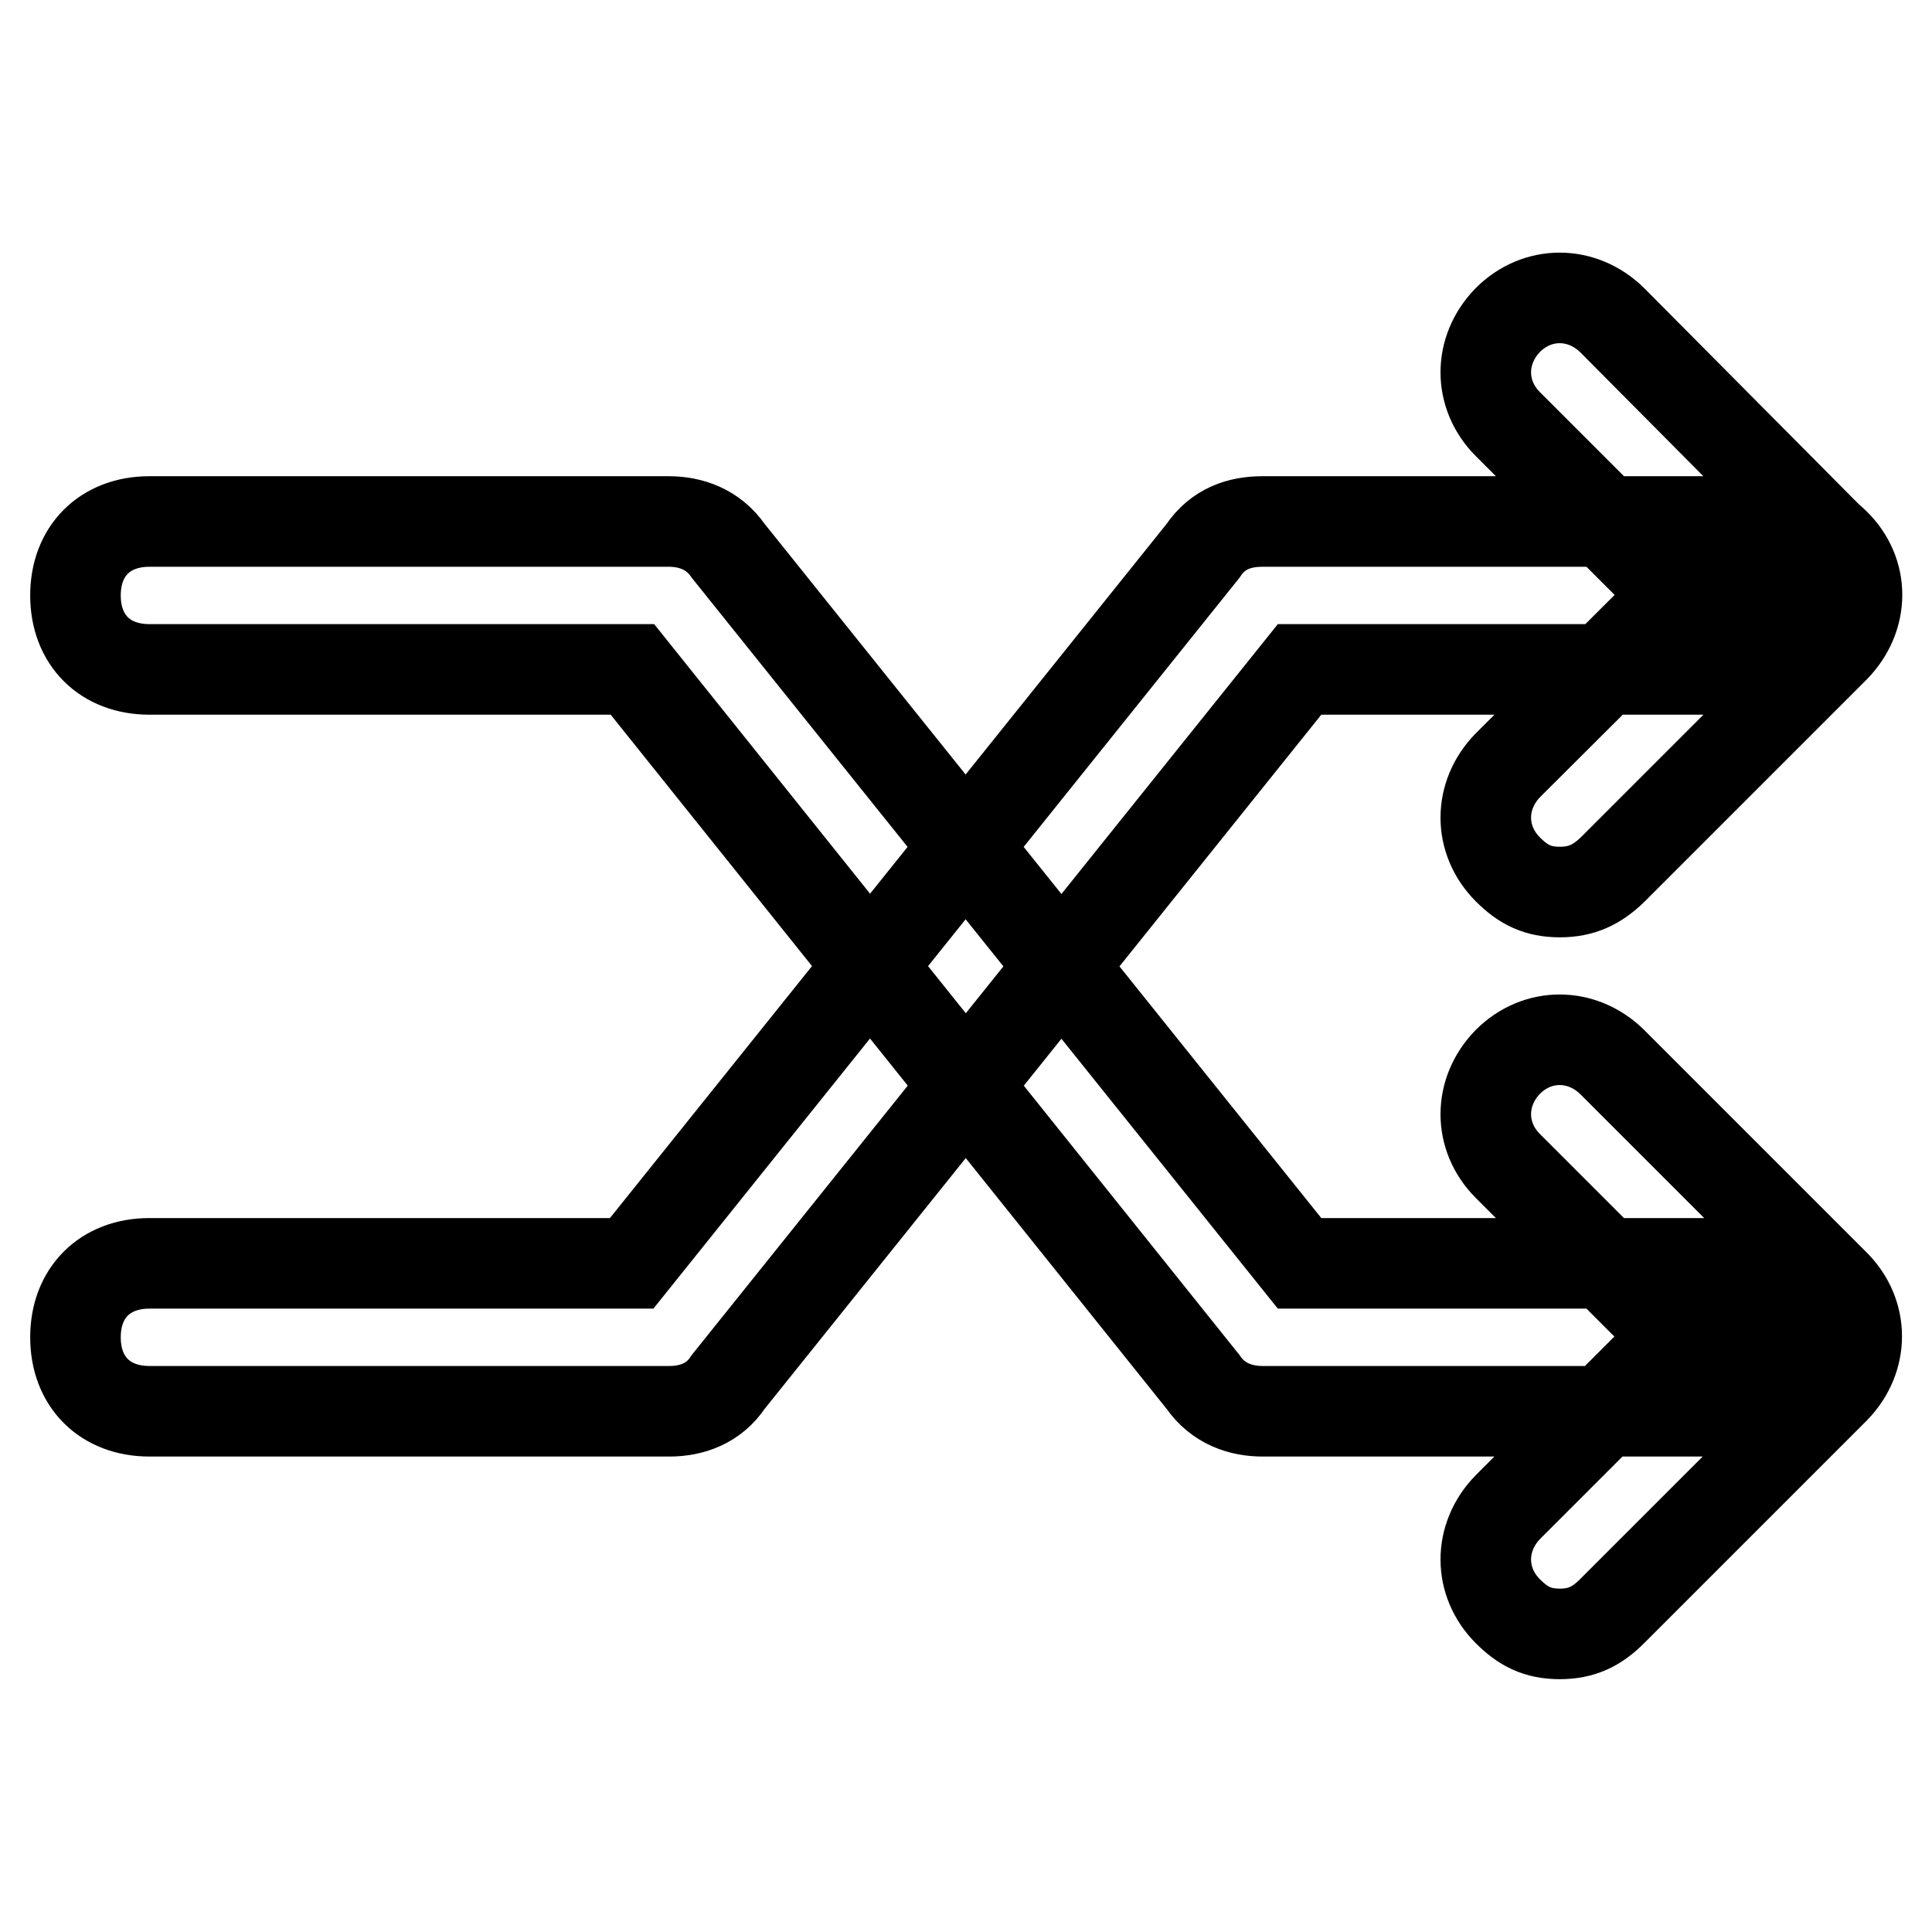<?xml version="1.0" encoding="utf-8"?>
<!-- Svg Vector Icons : http://www.onlinewebfonts.com/icon -->
<!DOCTYPE svg PUBLIC "-//W3C//DTD SVG 1.1//EN" "http://www.w3.org/Graphics/SVG/1.1/DTD/svg11.dtd">
<svg version="1.1" xmlns="http://www.w3.org/2000/svg" xmlns:xlink="http://www.w3.org/1999/xlink" x="0px" y="0px" viewBox="0 0 256 256" enable-background="new 0 0 256 256" xml:space="preserve">
<g> <path stroke-width="12" fill-opacity="0" stroke="#000000"  d="M226.3,187h-59c-2.9,0-5.9-1-7.9-3.9L83.8,88.7H19.8c-5.9,0-9.8-3.9-9.8-9.8c0-5.9,3.9-9.8,9.8-9.8h68.8 c2.9,0,5.9,1,7.9,3.9l75.7,94.4h54.1c5.9,0,9.8,3.9,9.8,9.8C236.2,183.1,232.2,187,226.3,187z M236.2,187c-3,0-4.9-1-6.9-3 l-29.5-29.5c-3.9-3.9-3.9-9.8,0-13.8c3.9-3.9,9.8-3.9,13.8,0l29.5,29.5c3.9,3.9,3.9,9.8,0,13.8C241.1,186,239.1,187,236.2,187z  M206.7,216.5c-3,0-4.9-1-6.9-3c-3.9-3.9-3.9-9.8,0-13.8l29.5-29.5c3.9-3.9,9.8-3.9,13.8,0c3.9,3.9,3.9,9.8,0,13.8l-29.5,29.5 C211.6,215.5,209.6,216.5,206.7,216.5z M88.7,187H19.8c-5.9,0-9.8-3.9-9.8-9.8s3.9-9.8,9.8-9.8h63.9l75.7-94.4c2-3,4.9-3.9,7.9-3.9 h59c5.9,0,9.8,3.9,9.8,9.8c0,5.9-3.9,9.8-9.8,9.8h-54.1l-75.7,94.4C94.6,186,91.6,187,88.7,187z M206.7,118.2c-3,0-4.9-1-6.9-3 c-3.9-3.9-3.9-9.8,0-13.8L229.3,72c3.9-3.9,9.8-3.9,13.8,0s3.9,9.8,0,13.8l-29.5,29.5C211.6,117.2,209.6,118.2,206.7,118.2z  M236.2,88.7c-3,0-4.9-1-6.9-3l-29.5-29.5c-3.9-3.9-3.9-9.8,0-13.8c3.9-3.9,9.8-3.9,13.8,0L243,72c3.9,3.9,3.9,9.8,0,13.8 C241.1,87.7,239.1,88.7,236.2,88.7z"/></g>
</svg>